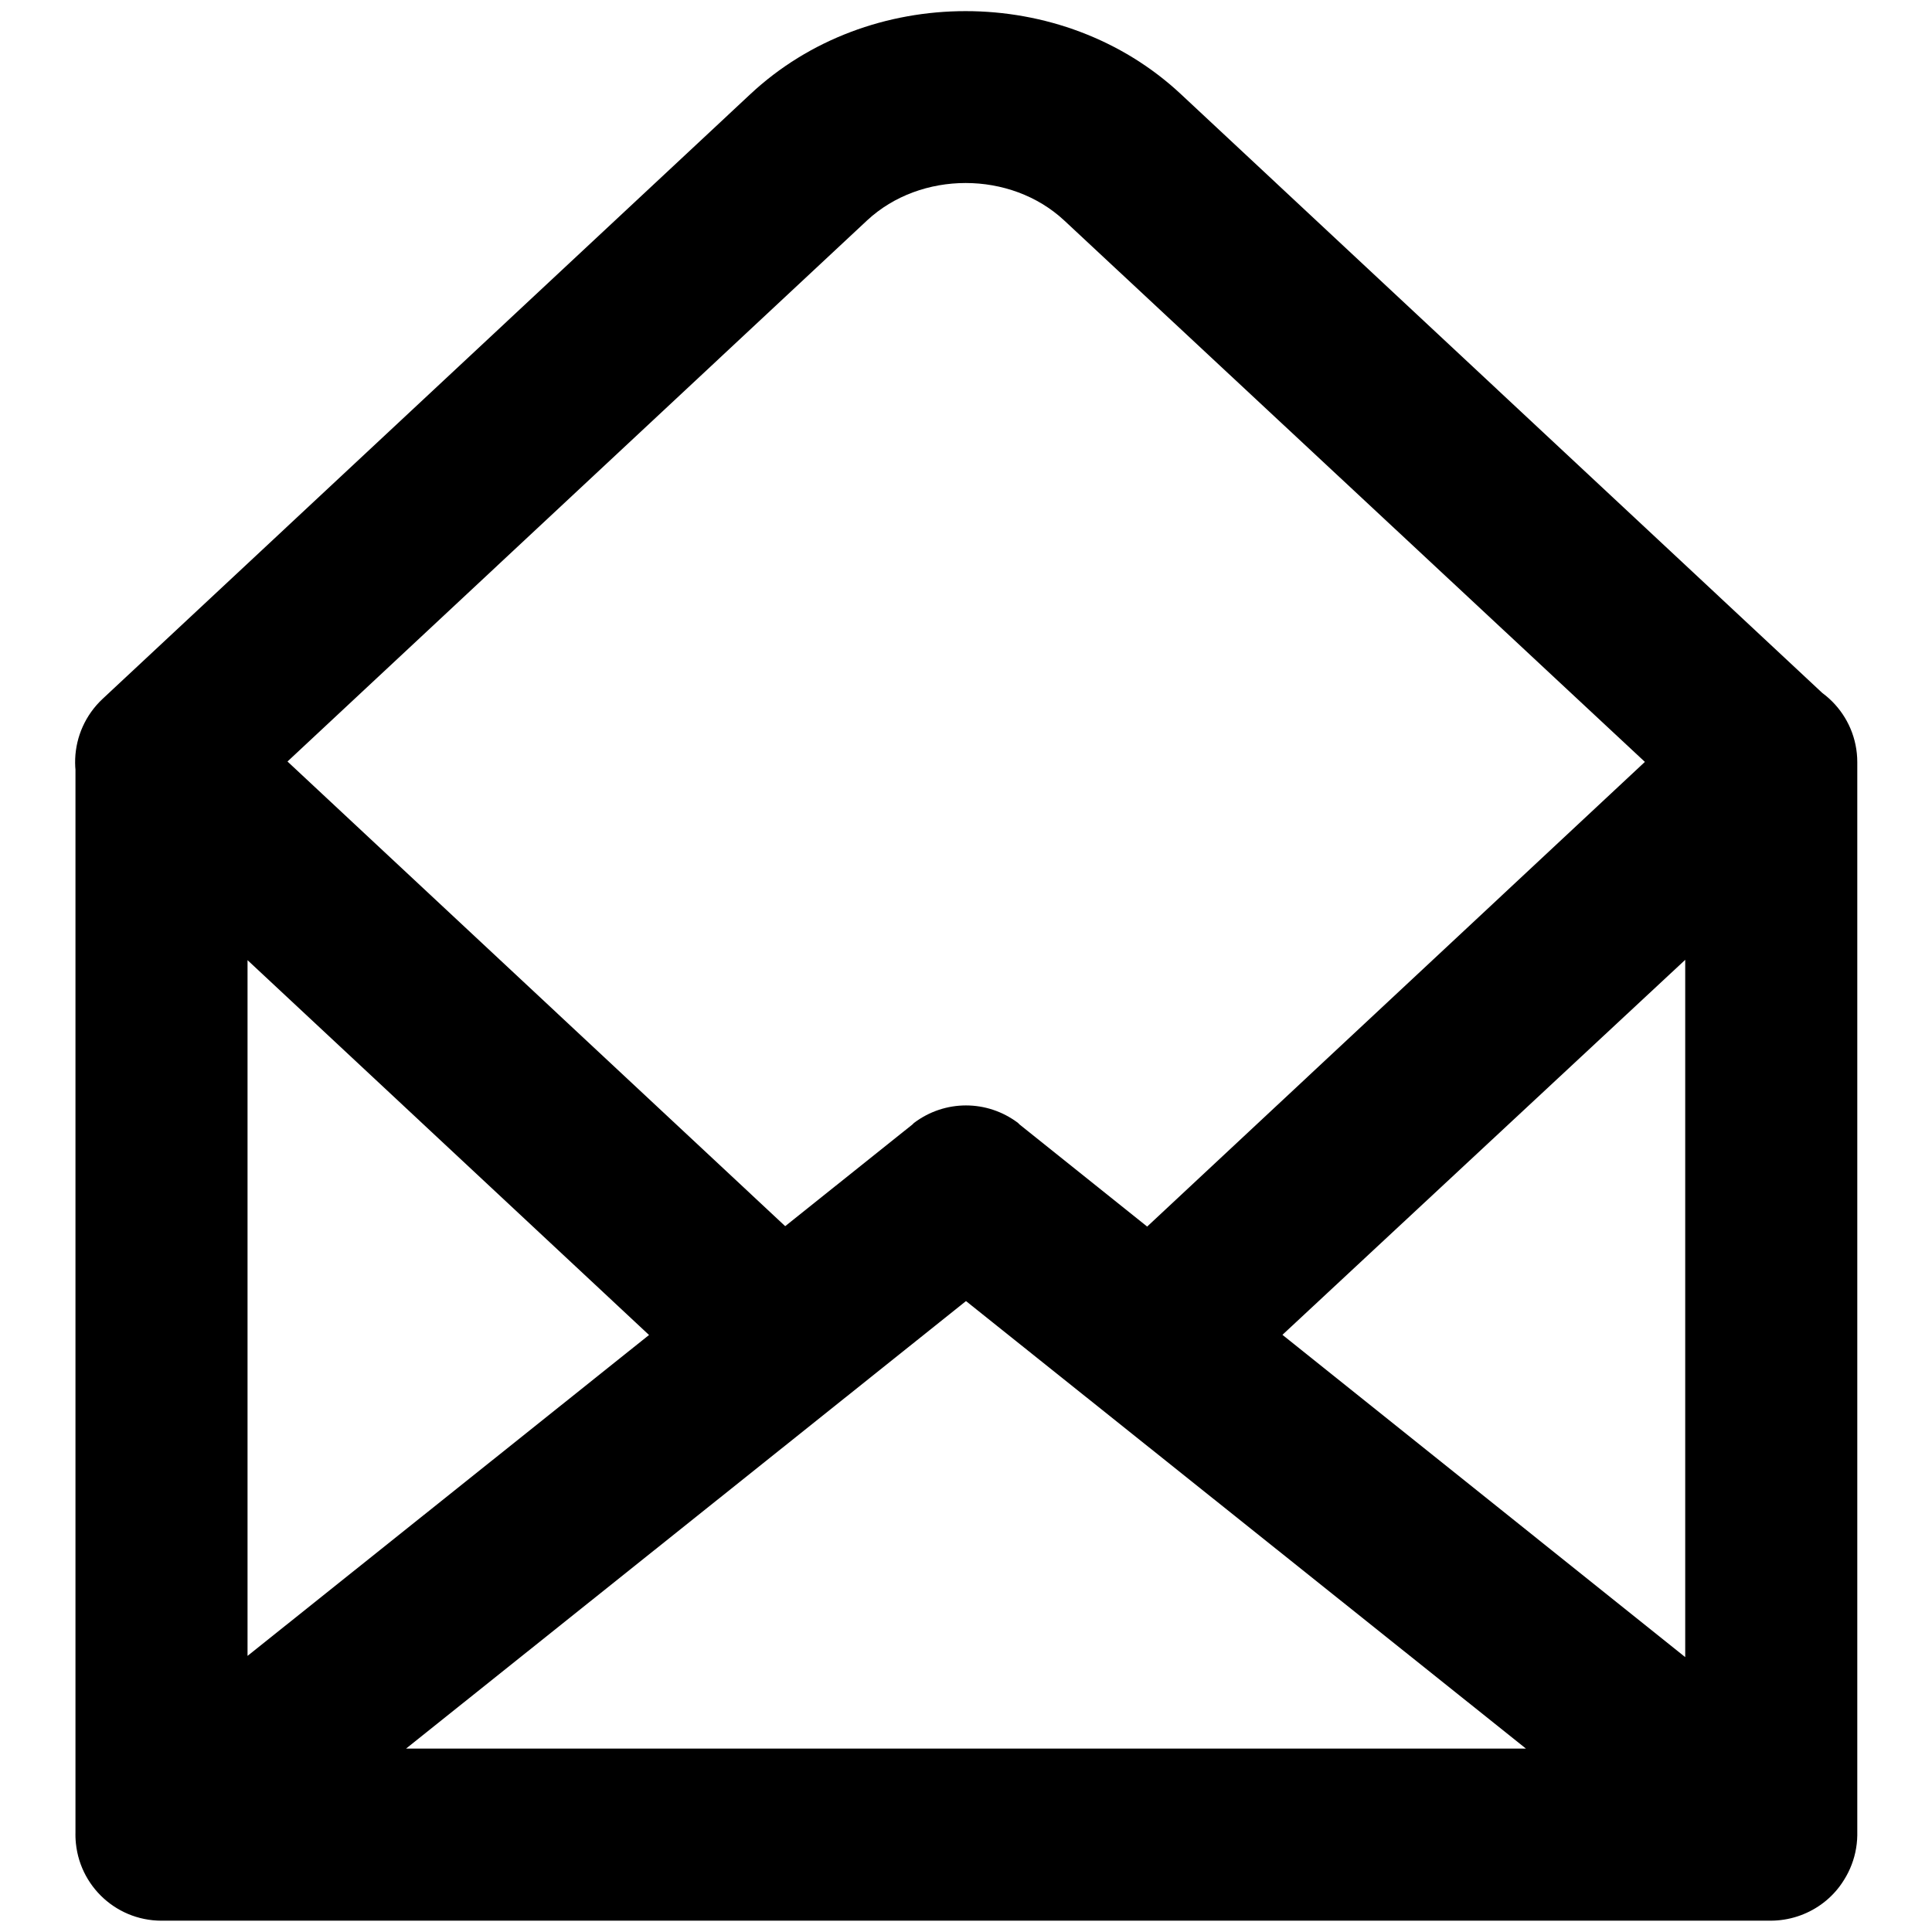<?xml version="1.0" encoding="utf-8"?>
<!-- Svg Vector Icons : http://www.onlinewebfonts.com/icon -->
<!DOCTYPE svg PUBLIC "-//W3C//DTD SVG 1.1//EN" "http://www.w3.org/Graphics/SVG/1.1/DTD/svg11.dtd">
<svg version="1.1" xmlns="http://www.w3.org/2000/svg" xmlns:xlink="http://www.w3.org/1999/xlink" x="0px" y="0px" viewBox="0 0 256 256" enable-background="new 0 0 256 256" xml:space="preserve">
<g> <path fill="#000000" d="M234.6,254.5H21.4c-6.3,0-11.4-5.1-11.4-11.4l0,0V101c0-6.3,5.1-11.4,11.4-11.4c6.3,0,11.4,5.1,11.4,11.4 v130.8h190.5V101c0-6.3,5.1-11.4,11.4-11.4c6.3,0,11.4,5.1,11.4,11.4v142.2C246,249.4,240.9,254.5,234.6,254.5L234.6,254.5 L234.6,254.5z M96.7,182.7c-2.9,0-5.7-1.1-7.8-3.1l-75.3-70.3C9,105,8.8,97.8,13.1,93.2c4.3-4.6,11.5-4.8,16.1-0.6l0,0l75.3,70.3 c4.6,4.3,4.8,11.5,0.6,16.1C102.9,181.3,99.9,182.7,96.7,182.7L96.7,182.7z M159.3,182.7c-6.3,0-11.4-5.1-11.4-11.4 c0-3.2,1.3-6.2,3.6-8.3l75.3-70.3c4.6-4.2,11.8-3.9,16.1,0.8c4.2,4.6,3.9,11.6-0.5,15.9L167,179.6 C164.9,181.6,162.2,182.7,159.3,182.7L159.3,182.7z M234.6,112.3c-2.9,0-5.7-1.1-7.8-3.1L141,29.2c-7.1-6.6-19-6.6-26.1,0 l-85.8,80.1c-4.6,4.3-11.8,4-16.1-0.6c-4.3-4.6-4-11.8,0.6-16.1l0,0l85.8-80.1c15.7-14.7,41.4-14.7,57.1,0l85.8,80.1 c4.6,4.3,4.8,11.5,0.5,16.1C240.8,111,237.8,112.3,234.6,112.3z M234.6,254.5H21.4c-5,0-9.4-3.3-10.9-8.1 c-1.4-4.5,0.2-9.3,3.8-12.2l106.6-85.2l0.2-0.2c4.1-3.1,9.7-3.1,13.8,0c0.1,0.1,0.1,0.1,0.2,0.2l106.6,85.3c3.7,3,5.2,8,3.7,12.5 C243.9,251.4,239.5,254.5,234.6,254.5L234.6,254.5z M53.8,231.7h148.4L128,172.4L53.8,231.7z"/></g>
</svg>